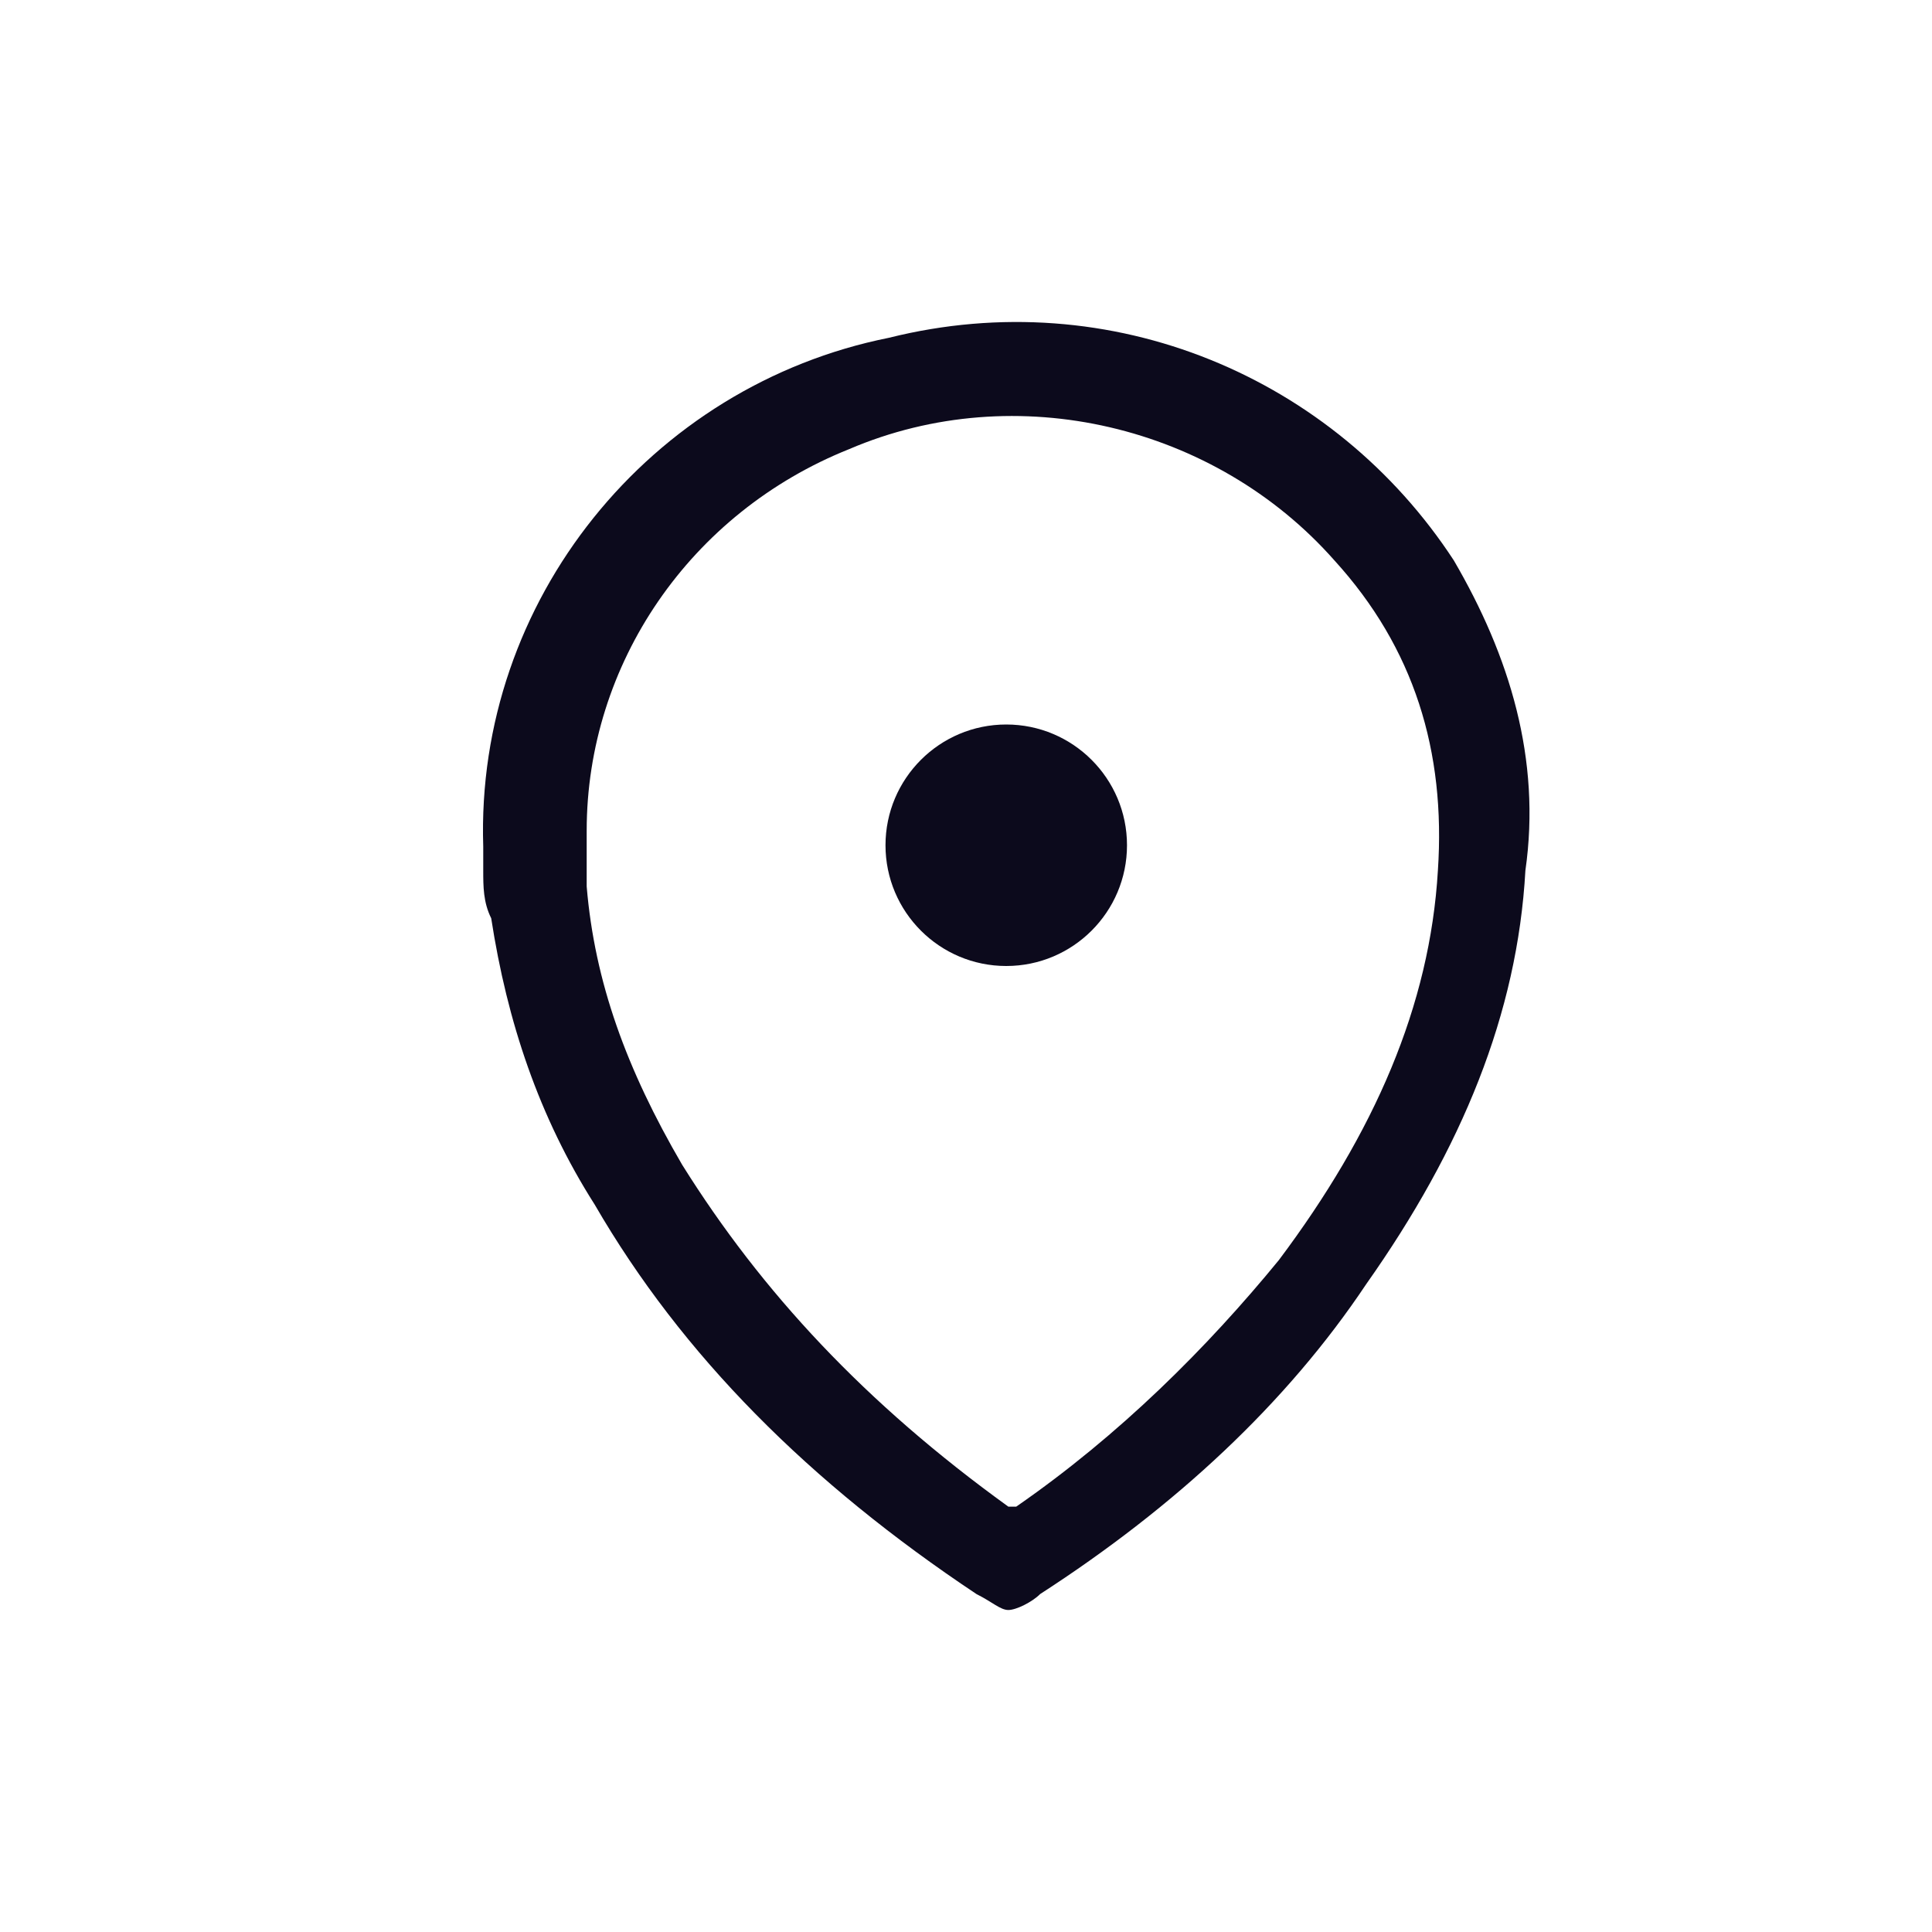 <svg width="24" height="24" viewBox="0 0 24 24" fill="none" xmlns="http://www.w3.org/2000/svg">
<path d="M18.06 6.962C16.577 4.69 13.81 3.505 11.043 4.196C8.079 4.789 5.904 7.456 6.003 10.518V10.814C6.003 11.012 6.003 11.209 6.102 11.407C6.3 12.691 6.695 13.876 7.387 14.963C8.474 16.839 10.055 18.42 12.13 19.802C12.328 19.901 12.427 20 12.526 20C12.624 20 12.822 19.901 12.921 19.802C14.601 18.716 15.984 17.432 16.973 15.95C18.159 14.271 18.85 12.592 18.949 10.814C19.147 9.431 18.752 8.147 18.06 6.962ZM17.862 10.814C17.763 12.493 17.072 14.074 15.886 15.654C14.996 16.741 13.909 17.827 12.624 18.716C12.526 18.716 12.526 18.716 12.526 18.716C10.747 17.432 9.462 16.049 8.474 14.469C7.782 13.283 7.387 12.197 7.288 11.012C7.288 10.814 7.288 10.715 7.288 10.518V10.32C7.288 8.246 8.573 6.369 10.549 5.579C12.624 4.69 15.095 5.283 16.577 6.962C17.566 8.048 17.961 9.332 17.862 10.814Z" fill="#0C0A1C"/>
<path d="M14 10.5C14 11.328 13.328 12 12.5 12C11.672 12 11 11.328 11 10.5C11 9.672 11.672 9 12.5 9C13.328 9 14 9.672 14 10.5Z" fill="#0C0A1C"/>
</svg>
